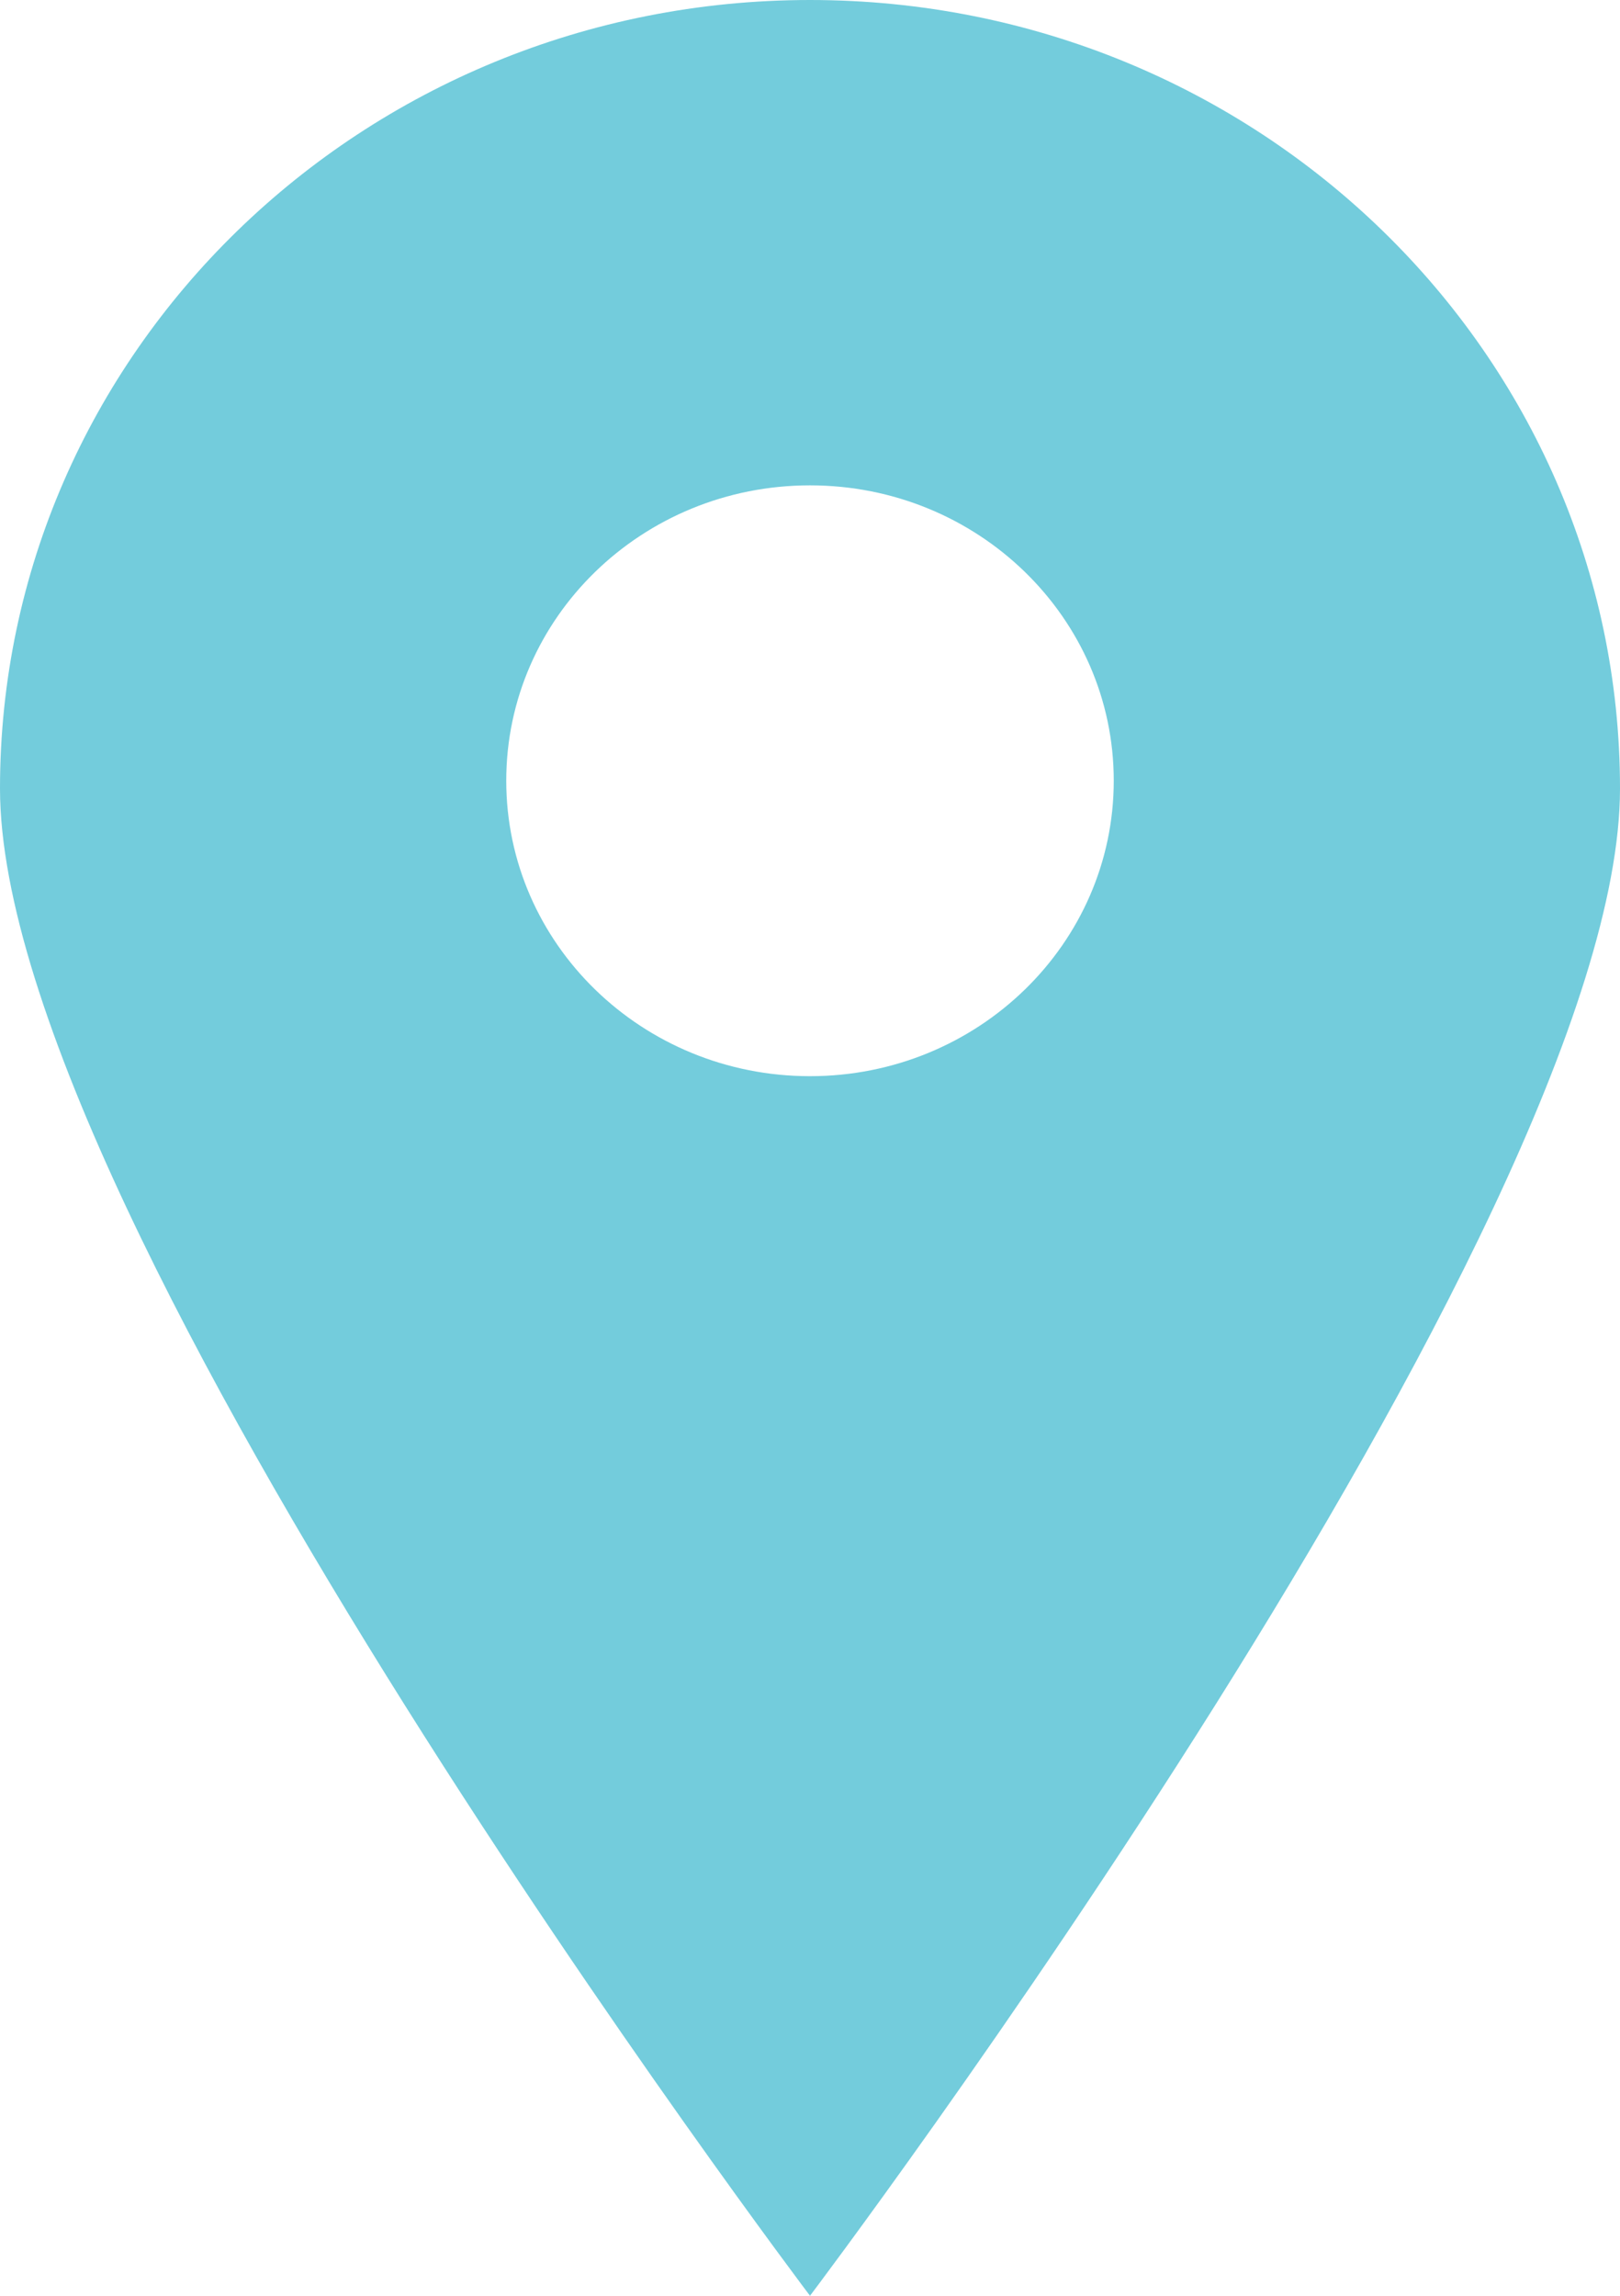 <svg 
 xmlns="http://www.w3.org/2000/svg"
 xmlns:xlink="http://www.w3.org/1999/xlink"
 width="12px" height="17px">
<path fill-rule="evenodd"  fill="rgb(115, 204, 220)"
 d="M6.000,17.000 C6.000,17.000 -0.000,9.064 -0.000,5.839 C-0.000,2.614 2.686,-0.000 6.000,-0.000 C9.314,-0.000 12.000,2.614 12.000,5.839 C12.000,9.064 6.000,17.000 6.000,17.000 ZM6.000,3.594 C4.757,3.594 3.750,4.573 3.750,5.781 C3.750,6.989 4.757,7.969 6.000,7.969 C7.243,7.969 8.250,6.989 8.250,5.781 C8.250,4.573 7.243,3.594 6.000,3.594 Z"/>
</svg>